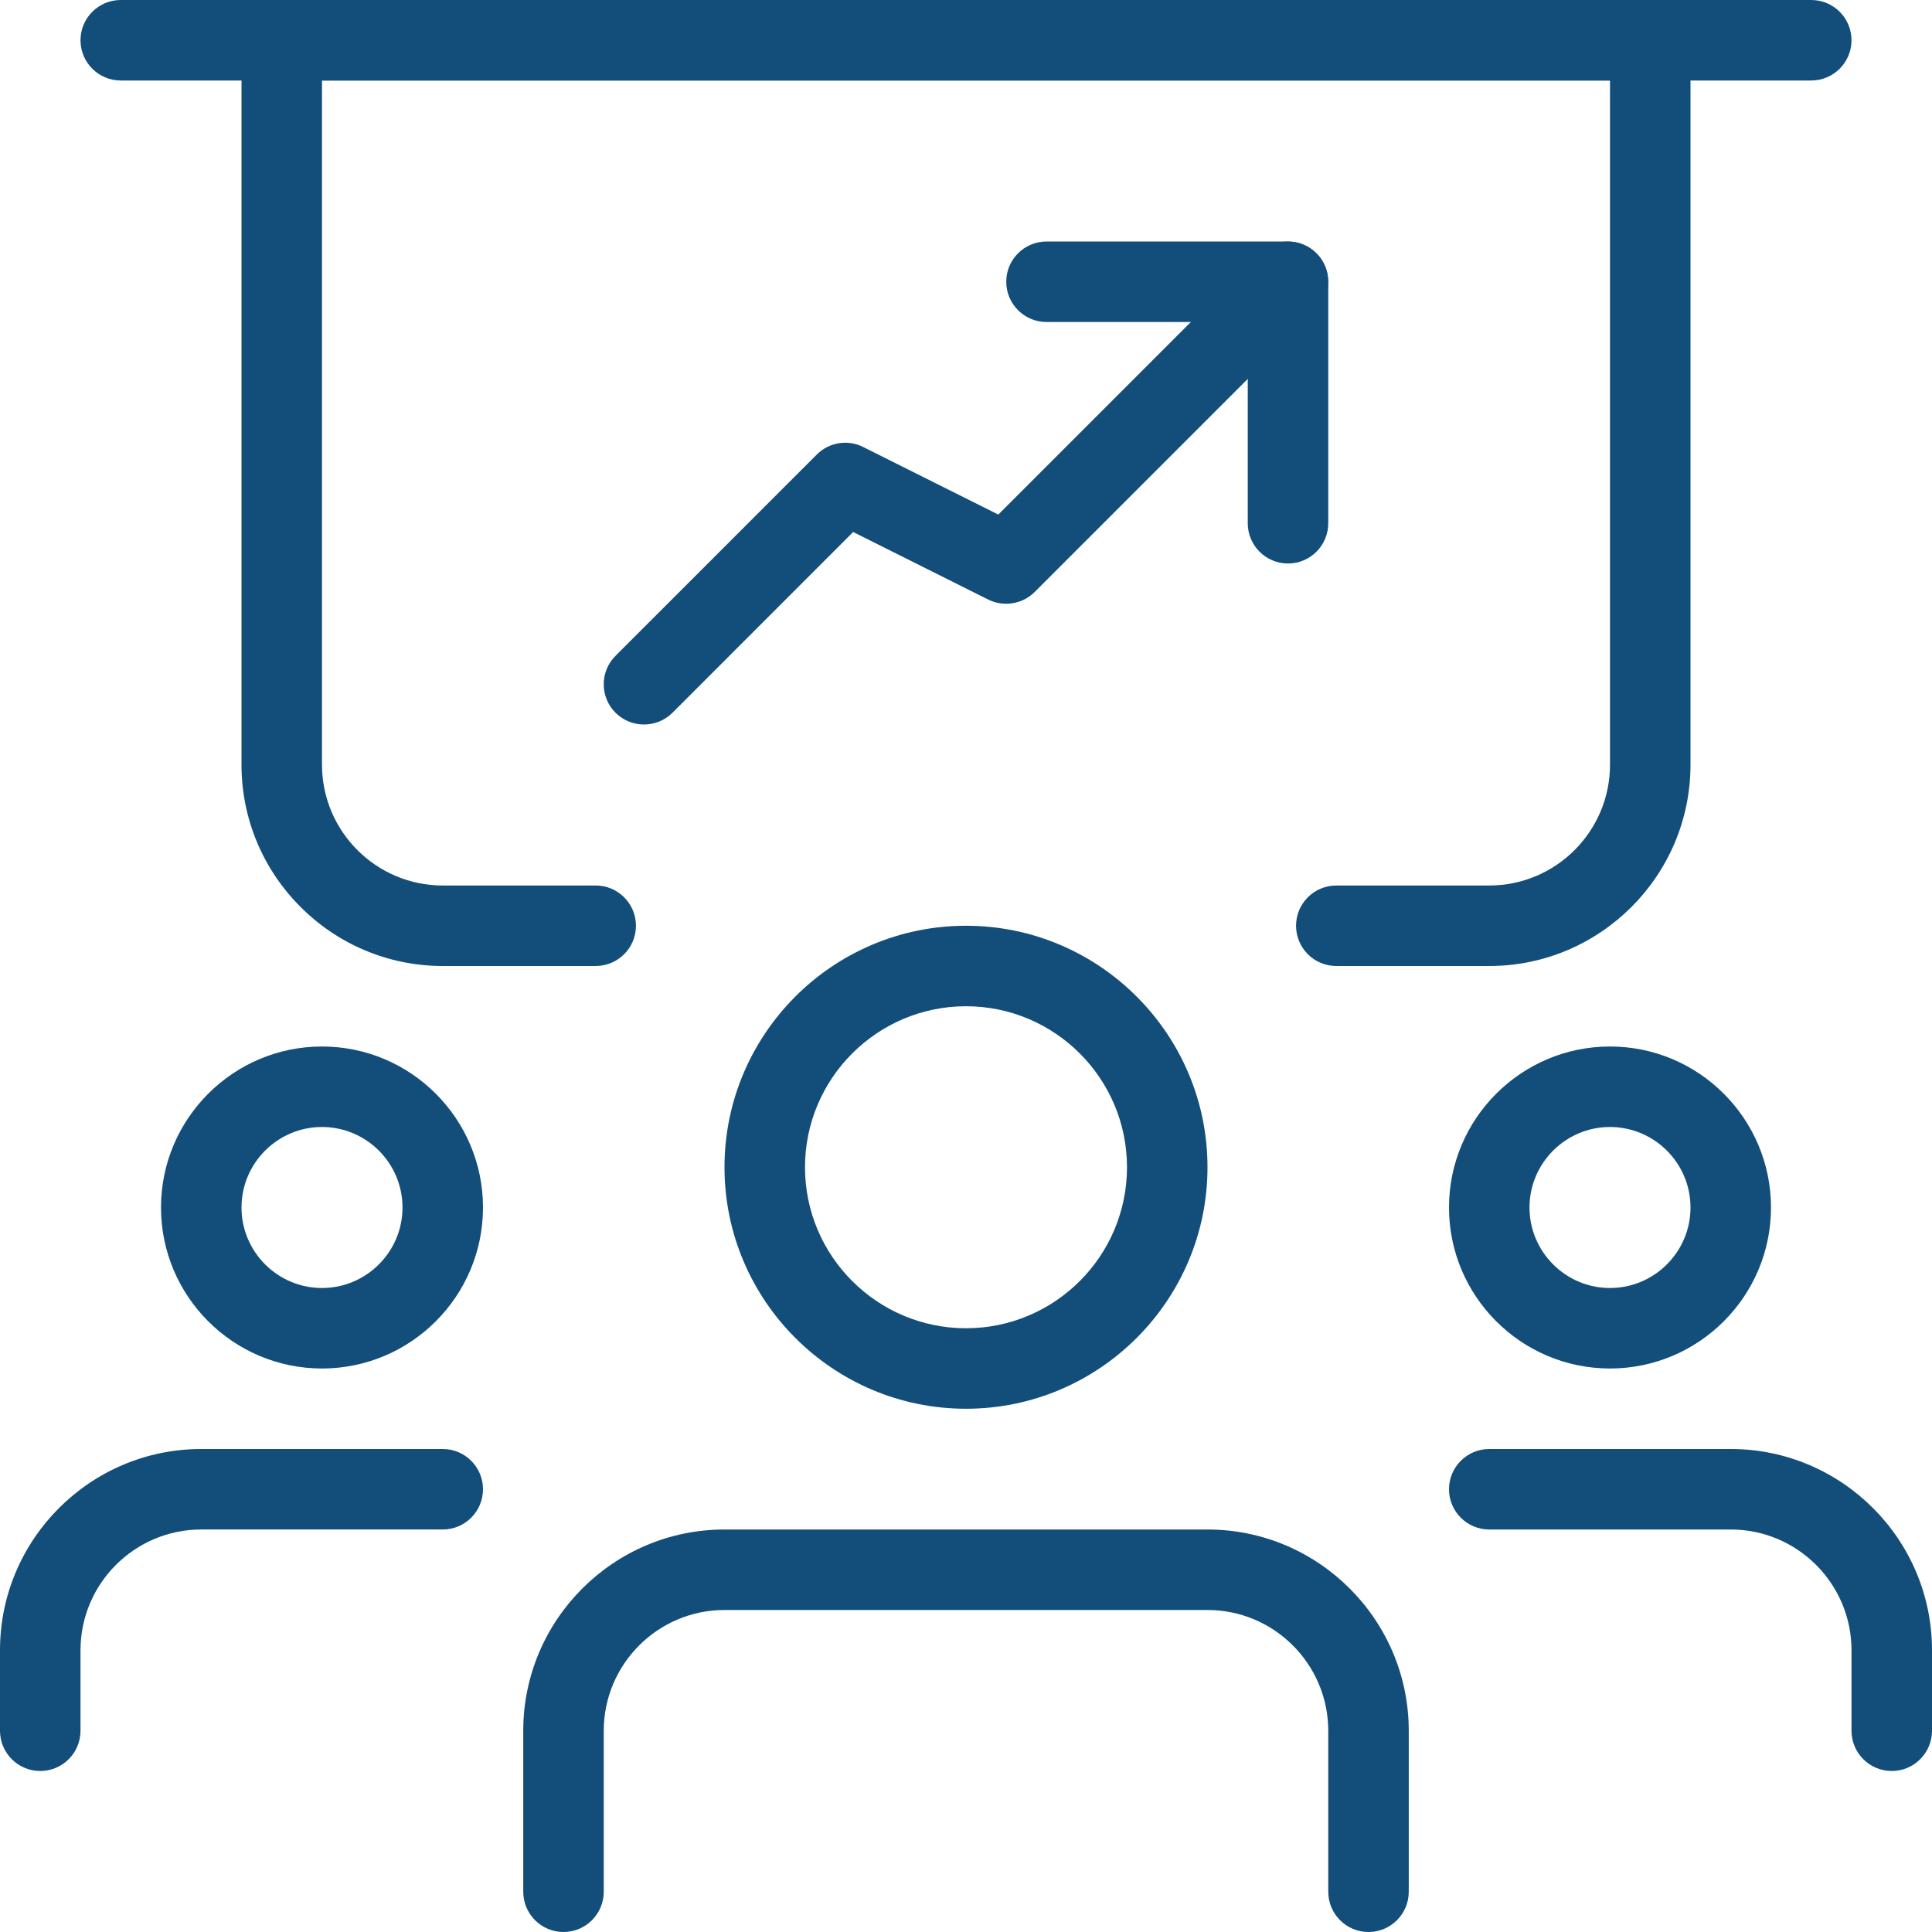 <?xml version="1.0"?>
<svg xmlns="http://www.w3.org/2000/svg" xmlns:xlink="http://www.w3.org/1999/xlink" xmlns:svgjs="http://svgjs.com/svgjs" version="1.1" width="512" height="512" x="0" y="0" viewBox="0 0 24 24" style="enable-background:new 0 0 512 512" xml:space="preserve" class=""><g><g xmlns="http://www.w3.org/2000/svg"><path d="m22.5 1h-21c-.276 0-.5-.224-.5-.5s.224-.5.5-.5h21c.276 0 .5.224.5.5s-.224.5-.5.5z" fill="#134E7A" data-original="#000000" class=""/></g><g xmlns="http://www.w3.org/2000/svg"><path d="m18.5 12h-1.9c-.276 0-.5-.224-.5-.5s.224-.5.5-.5h1.9c.827 0 1.5-.673 1.5-1.5v-8.5h-16v8.5c0 .827.673 1.5 1.5 1.5h1.9c.276 0 .5.224.5.5s-.224.5-.5.5h-1.9c-1.378 0-2.5-1.122-2.5-2.5v-9c0-.276.224-.5.5-.5h17c.276 0 .5.224.5.5v9c0 1.378-1.122 2.5-2.5 2.5z" fill="#134E7A" data-original="#000000" class=""/></g><g xmlns="http://www.w3.org/2000/svg"><path d="m8 9c-.128 0-.256-.049-.354-.146-.195-.195-.195-.512 0-.707l2.5-2.5c.152-.153.385-.191.577-.094l1.678.839 3.245-3.245c.195-.195.512-.195.707 0s.195.512 0 .707l-3.5 3.5c-.153.152-.385.189-.577.094l-1.678-.839-2.244 2.245c-.098.097-.226.146-.354.146z" fill="#134E7A" data-original="#000000" class=""/></g><g xmlns="http://www.w3.org/2000/svg"><path d="m16 7c-.276 0-.5-.224-.5-.5v-2.5h-2.5c-.276 0-.5-.224-.5-.5s.224-.5.5-.5h3c.276 0 .5.224.5.5v3c0 .276-.224.5-.5.5z" fill="#134E7A" data-original="#000000" class=""/></g><g xmlns="http://www.w3.org/2000/svg"><path d="m20 17c-1.103 0-2-.897-2-2s.897-2 2-2 2 .897 2 2-.897 2-2 2zm0-3c-.551 0-1 .449-1 1s.449 1 1 1 1-.449 1-1-.449-1-1-1z" fill="#134E7A" data-original="#000000" class=""/></g><g xmlns="http://www.w3.org/2000/svg"><path d="m23.5 22c-.276 0-.5-.224-.5-.5v-1c0-.827-.673-1.5-1.5-1.5h-3c-.276 0-.5-.224-.5-.5s.224-.5.5-.5h3c1.378 0 2.5 1.122 2.5 2.5v1c0 .276-.224.5-.5.5z" fill="#134E7A" data-original="#000000" class=""/></g><g xmlns="http://www.w3.org/2000/svg"><path d="m4 17c-1.103 0-2-.897-2-2s.897-2 2-2 2 .897 2 2-.897 2-2 2zm0-3c-.551 0-1 .449-1 1s.449 1 1 1 1-.449 1-1-.449-1-1-1z" fill="#134E7A" data-original="#000000" class=""/></g><g xmlns="http://www.w3.org/2000/svg"><path d="m.5 22c-.276 0-.5-.224-.5-.5v-1c0-1.378 1.122-2.5 2.5-2.5h3c.276 0 .5.224.5.5s-.224.5-.5.5h-3c-.827 0-1.5.673-1.5 1.5v1c0 .276-.224.5-.5.5z" fill="#134E7A" data-original="#000000" class=""/></g><g xmlns="http://www.w3.org/2000/svg"><path d="m12 17.5c-1.654 0-3-1.346-3-3s1.346-3 3-3 3 1.346 3 3-1.346 3-3 3zm0-5c-1.103 0-2 .897-2 2s.897 2 2 2 2-.897 2-2-.897-2-2-2z" fill="#134E7A" data-original="#000000" class=""/></g><g xmlns="http://www.w3.org/2000/svg"><path d="m17 24c-.276 0-.5-.224-.5-.5v-2c0-.827-.673-1.5-1.5-1.5h-6c-.827 0-1.5.673-1.5 1.5v2c0 .276-.224.5-.5.5s-.5-.224-.5-.5v-2c0-1.378 1.122-2.5 2.5-2.5h6c1.378 0 2.5 1.122 2.5 2.5v2c0 .276-.224.5-.5.5z" fill="#134E7A" data-original="#000000" class=""/></g></g></svg>

